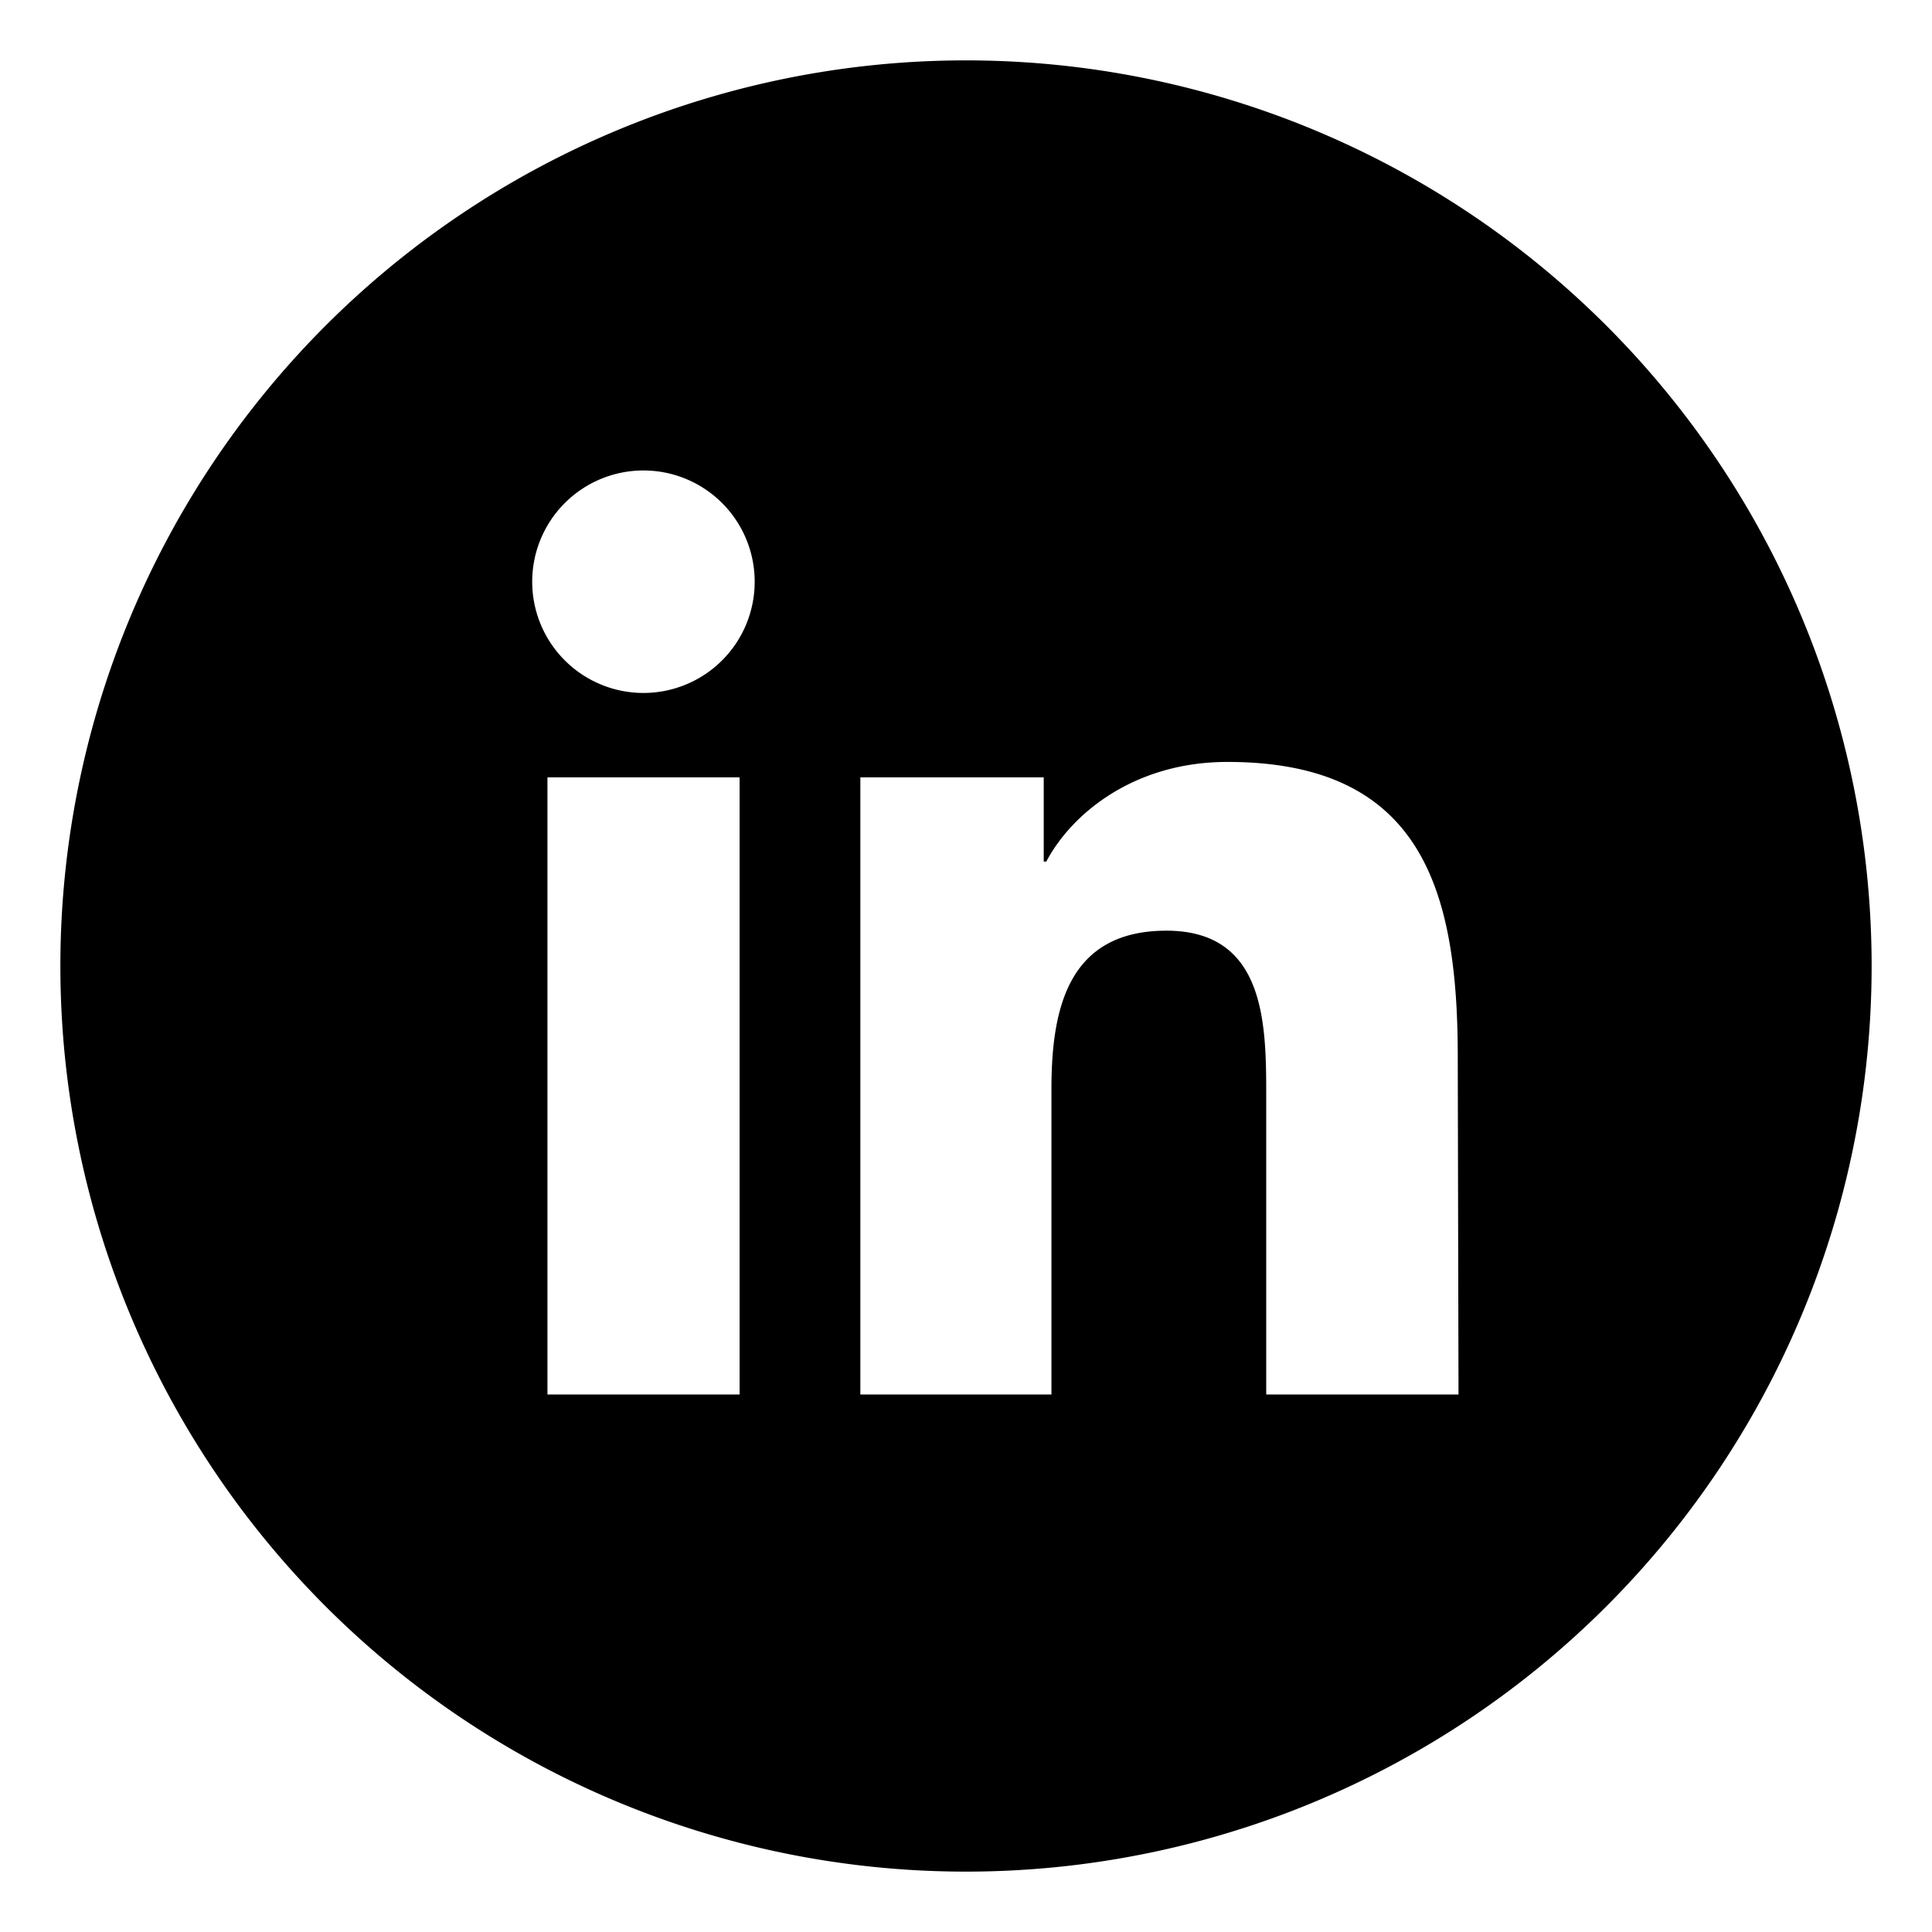 <svg id="ELEMENTS" xmlns="http://www.w3.org/2000/svg" viewBox="0 0 128 128"><title>icones-ibest</title><path d="M64,4a60,60,0,1,0,60,60A60,60,0,0,0,64,4ZM49,92.39H36.27V51.5H49ZM42.63,45.91A7.37,7.37,0,1,1,50,38.53,7.37,7.37,0,0,1,42.63,45.91Zm54,46.48H83.89V72.51c0-4.75-.09-10.85-6.61-10.85s-7.62,5.17-7.62,10.5V92.39H57V51.5H69.15v5.58h.17c1.7-3.21,5.85-6.6,12-6.6C94.21,50.48,96.58,59,96.58,70Z"/></svg>